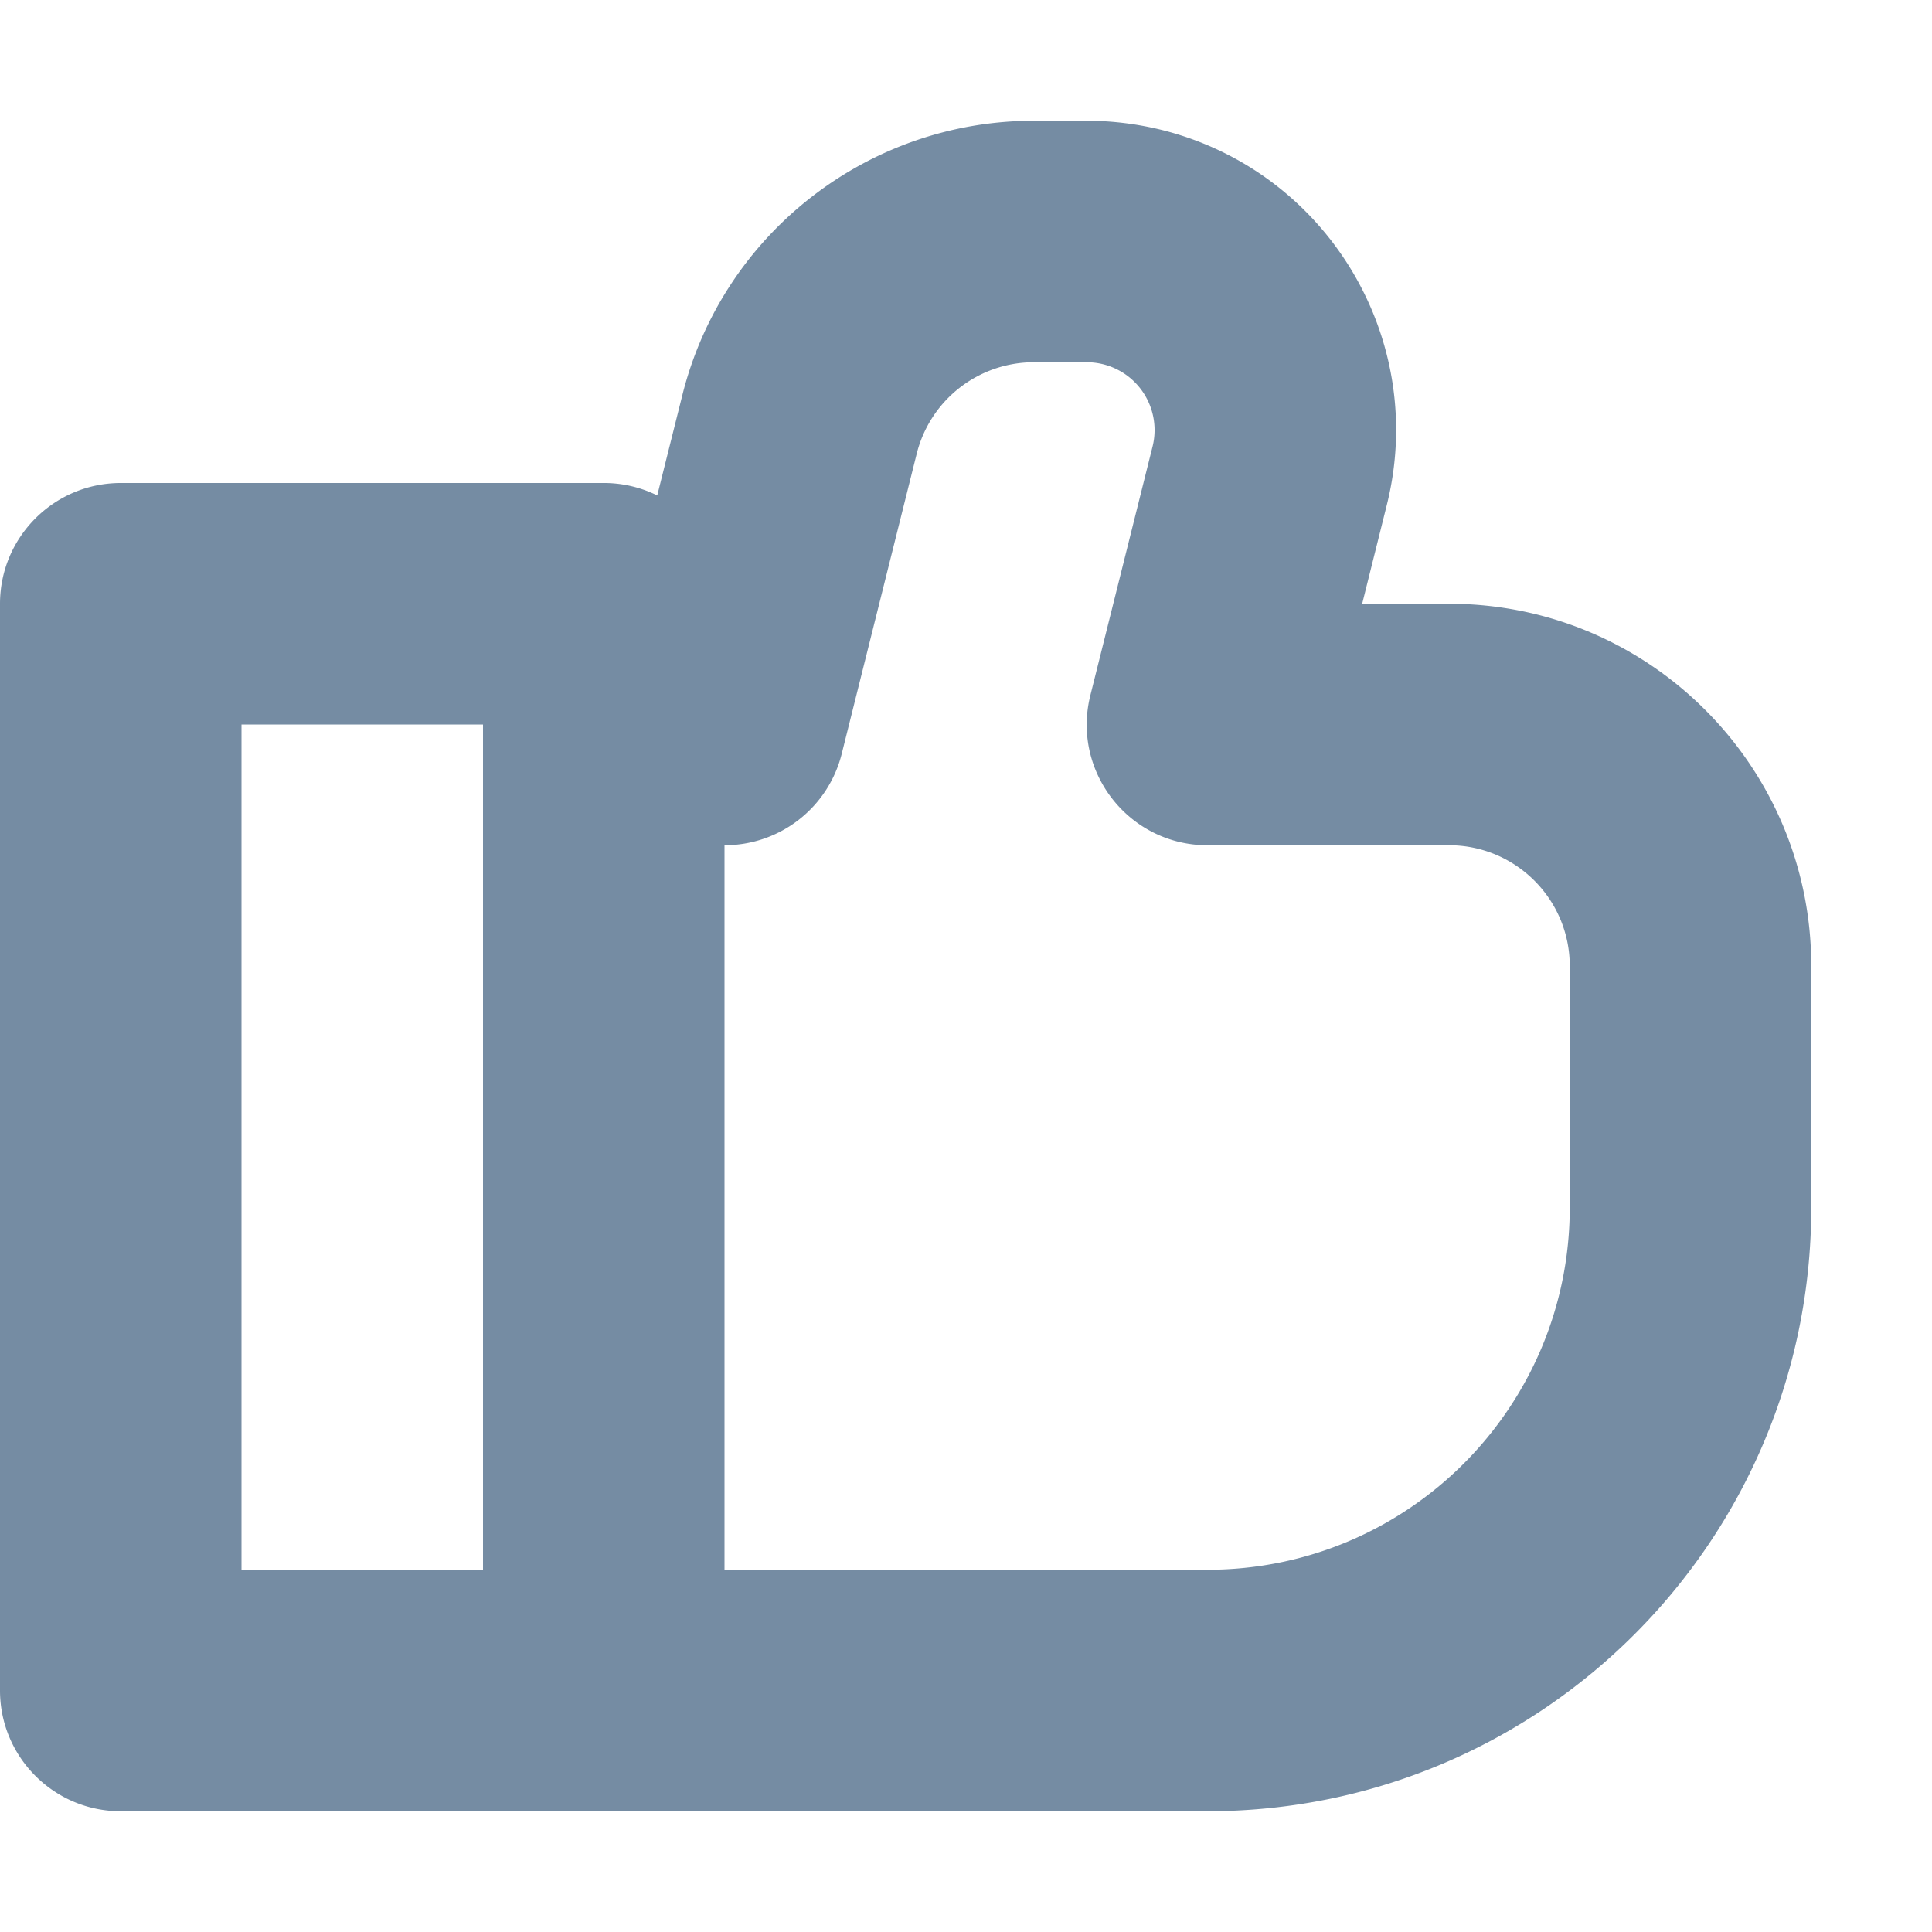 <svg xmlns="http://www.w3.org/2000/svg" xmlns:xlink="http://www.w3.org/1999/xlink" width="16" height="16" viewBox="0 0 16 16"><defs><path id="icons-solid-thumb-up" d="m5.443 4.103.208-.831C5.985 1.937 7.185 1 8.562 1H9c.209 0 .418.026.621.076 1.372.343 2.207 1.734 1.864 3.106L11.281 5H12c1.657 0 3 1.343 3 3v2c0 2.761-2.239 5-5 5H1c-.552 0-1-.448-1-1V5c0-.552.448-1 1-1h4a.996.996 0 0 1 .443.103zM6 7v6h4c1.657 0 3-1.343 3-3V8c0-.552-.448-1-1-1h-2c-.651 0-1.128-.611-.97-1.242l.515-2.06A.562.562 0 0 0 9 3h-.438a1 1 0 0 0-.97.757l-.621 2.485A1 1 0 0 1 6 7zM4 6H2v7h2V6z" /></defs><use xlink:href="#icons-solid-thumb-up" fill="#758CA3" fill-rule="evenodd" /></svg>